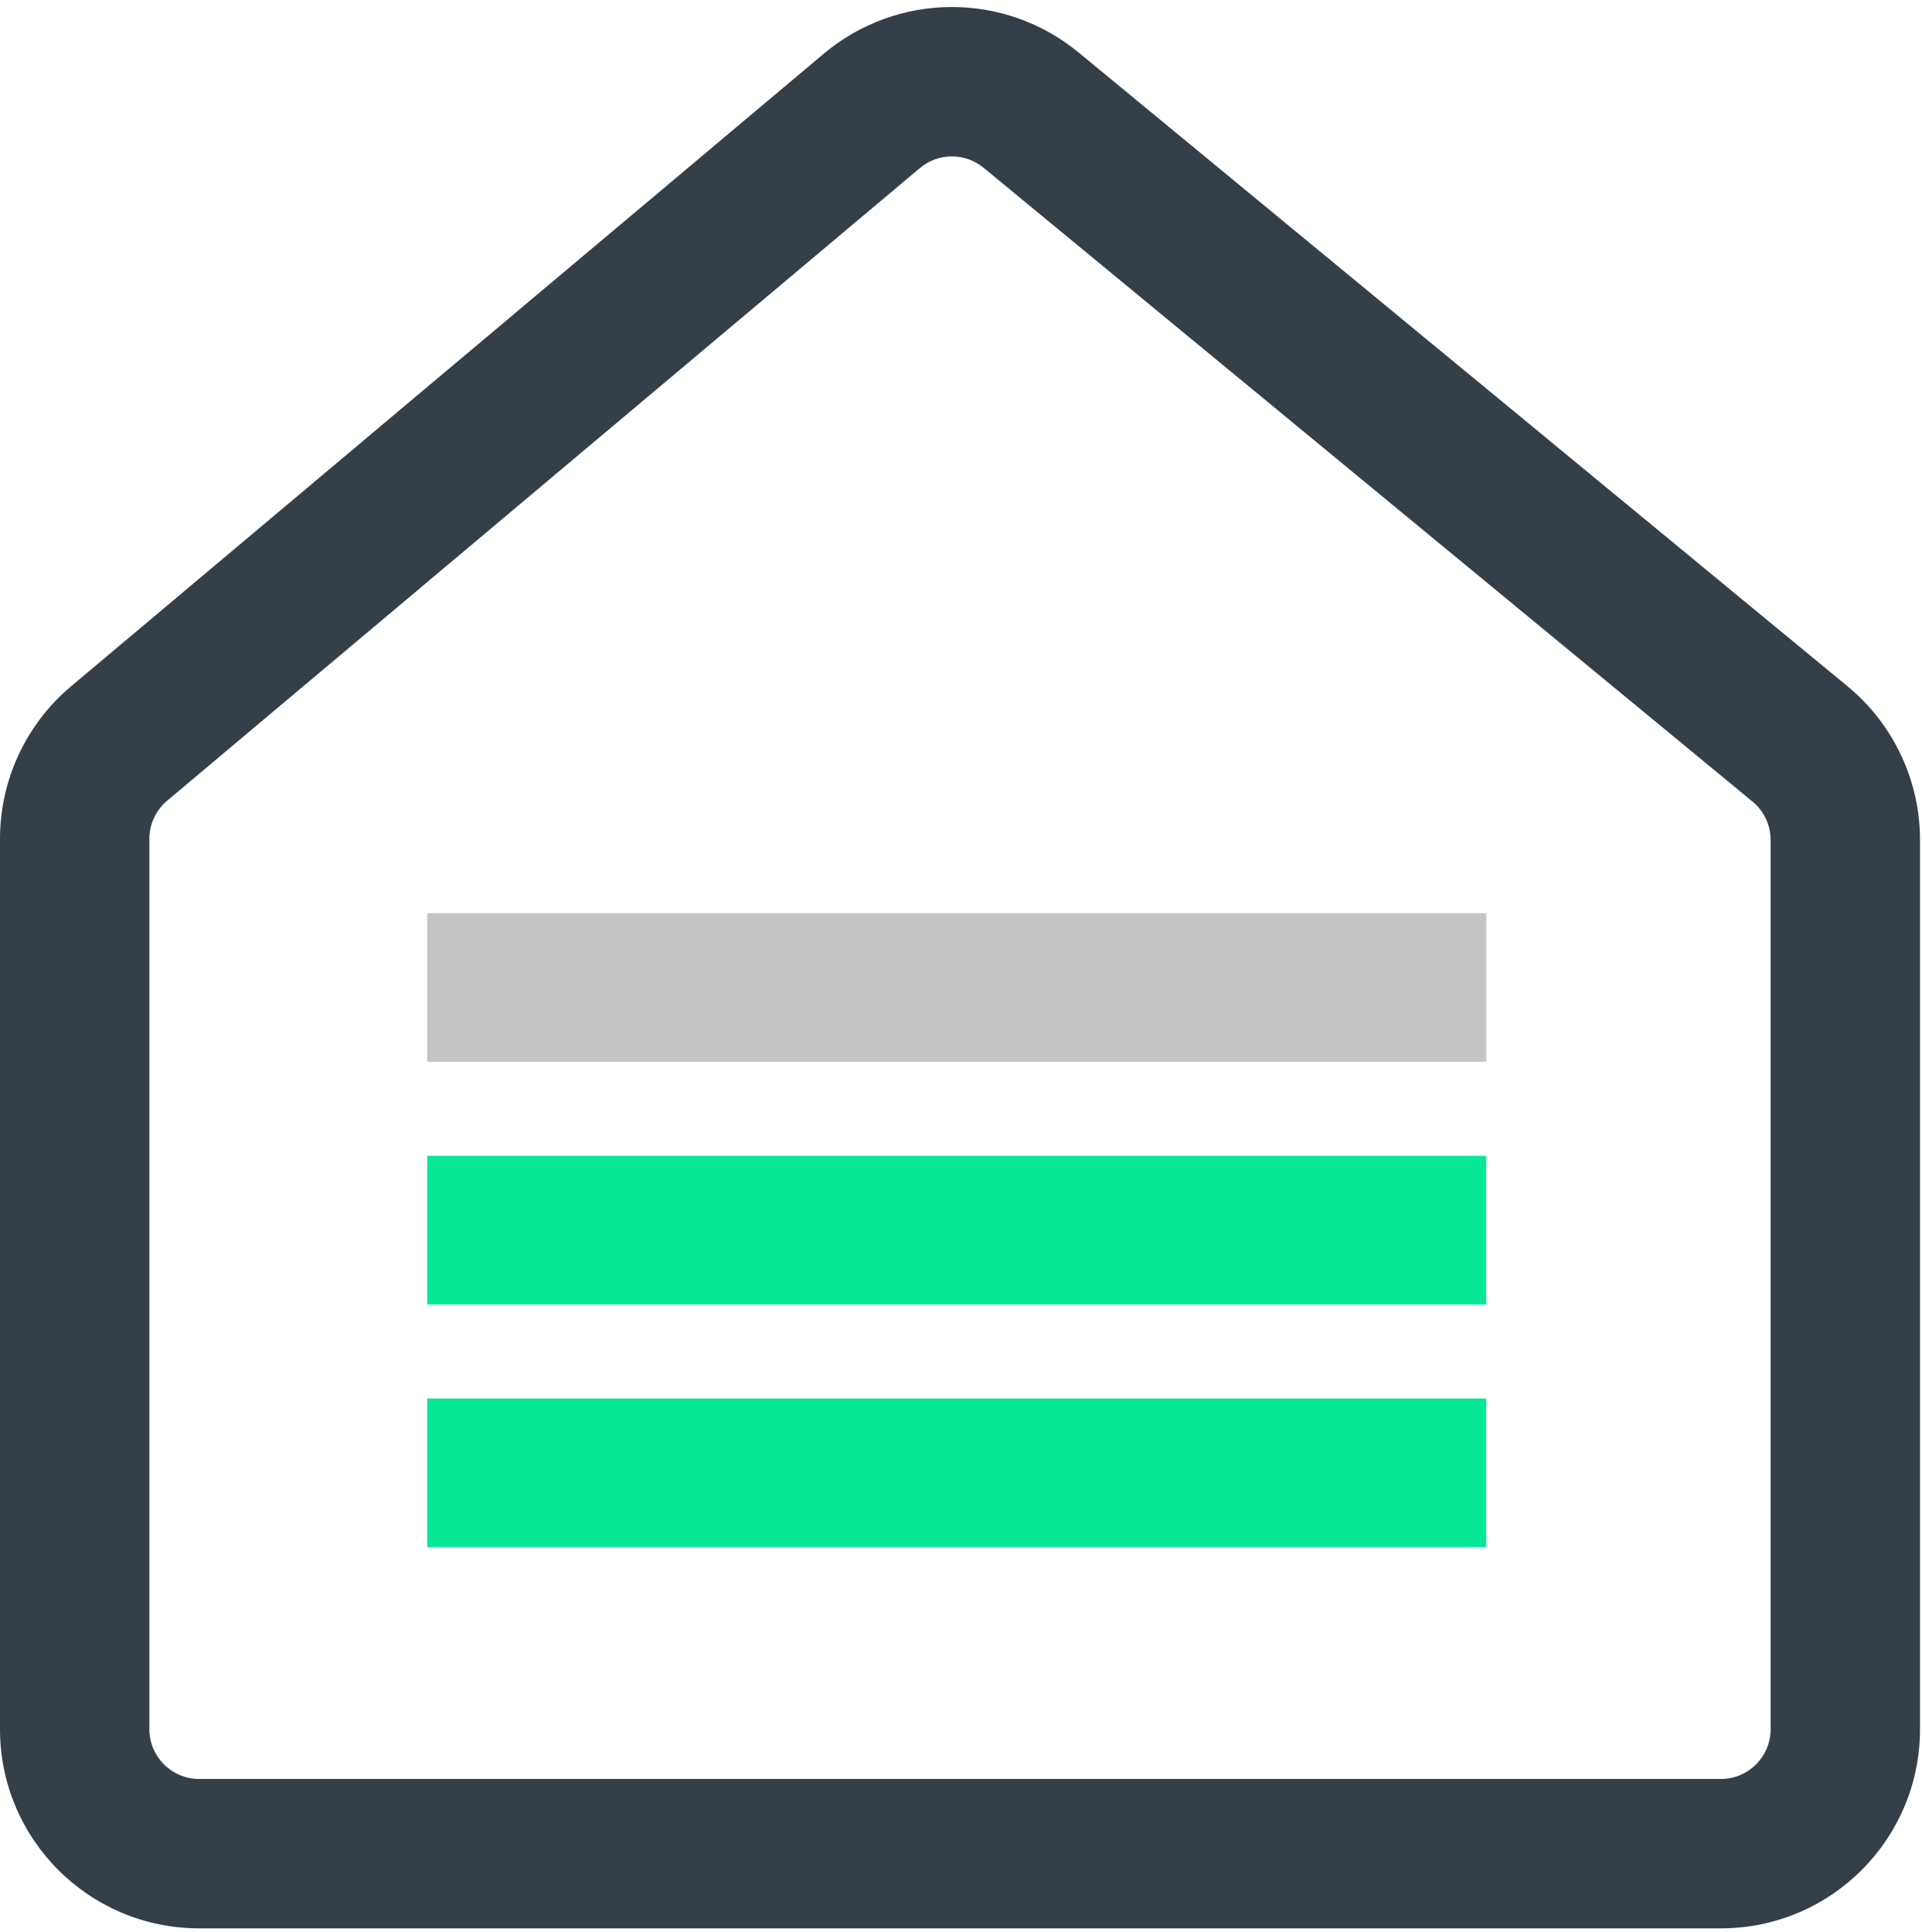 <svg width="193" height="194" viewBox="0 0 193 194" fill="none" xmlns="http://www.w3.org/2000/svg">
<path fill-rule="evenodd" clip-rule="evenodd" d="M177.801 173.638V84.348C177.801 82.855 177.133 81.439 175.981 80.49L98.768 16.845C96.907 15.312 94.217 15.324 92.371 16.876L16.783 80.403C15.653 81.354 15 82.755 15 84.231V173.638C15 176.4 17.239 178.638 20 178.638H172.801C175.562 178.638 177.801 176.4 177.801 173.638ZM7.132 68.921C2.611 72.721 0 78.325 0 84.231V173.638C0 184.684 8.954 193.638 20 193.638H172.801C183.846 193.638 192.801 184.684 192.801 173.638V84.348C192.801 78.375 190.131 72.714 185.522 68.915L108.309 5.271C100.866 -0.865 90.104 -0.813 82.72 5.393L7.132 68.921Z" fill="#343F48"/>
<path d="M42.9 91.696H149.243V106.626H42.9V91.696Z" fill="#C4C4C4"/>
<path d="M42.9 116.066H149.243V130.996H42.9V116.066Z" fill="#07E897"/>
<path d="M42.9 140.437H149.243V155.366H42.9V140.437Z" fill="#07E897"/>
</svg>
